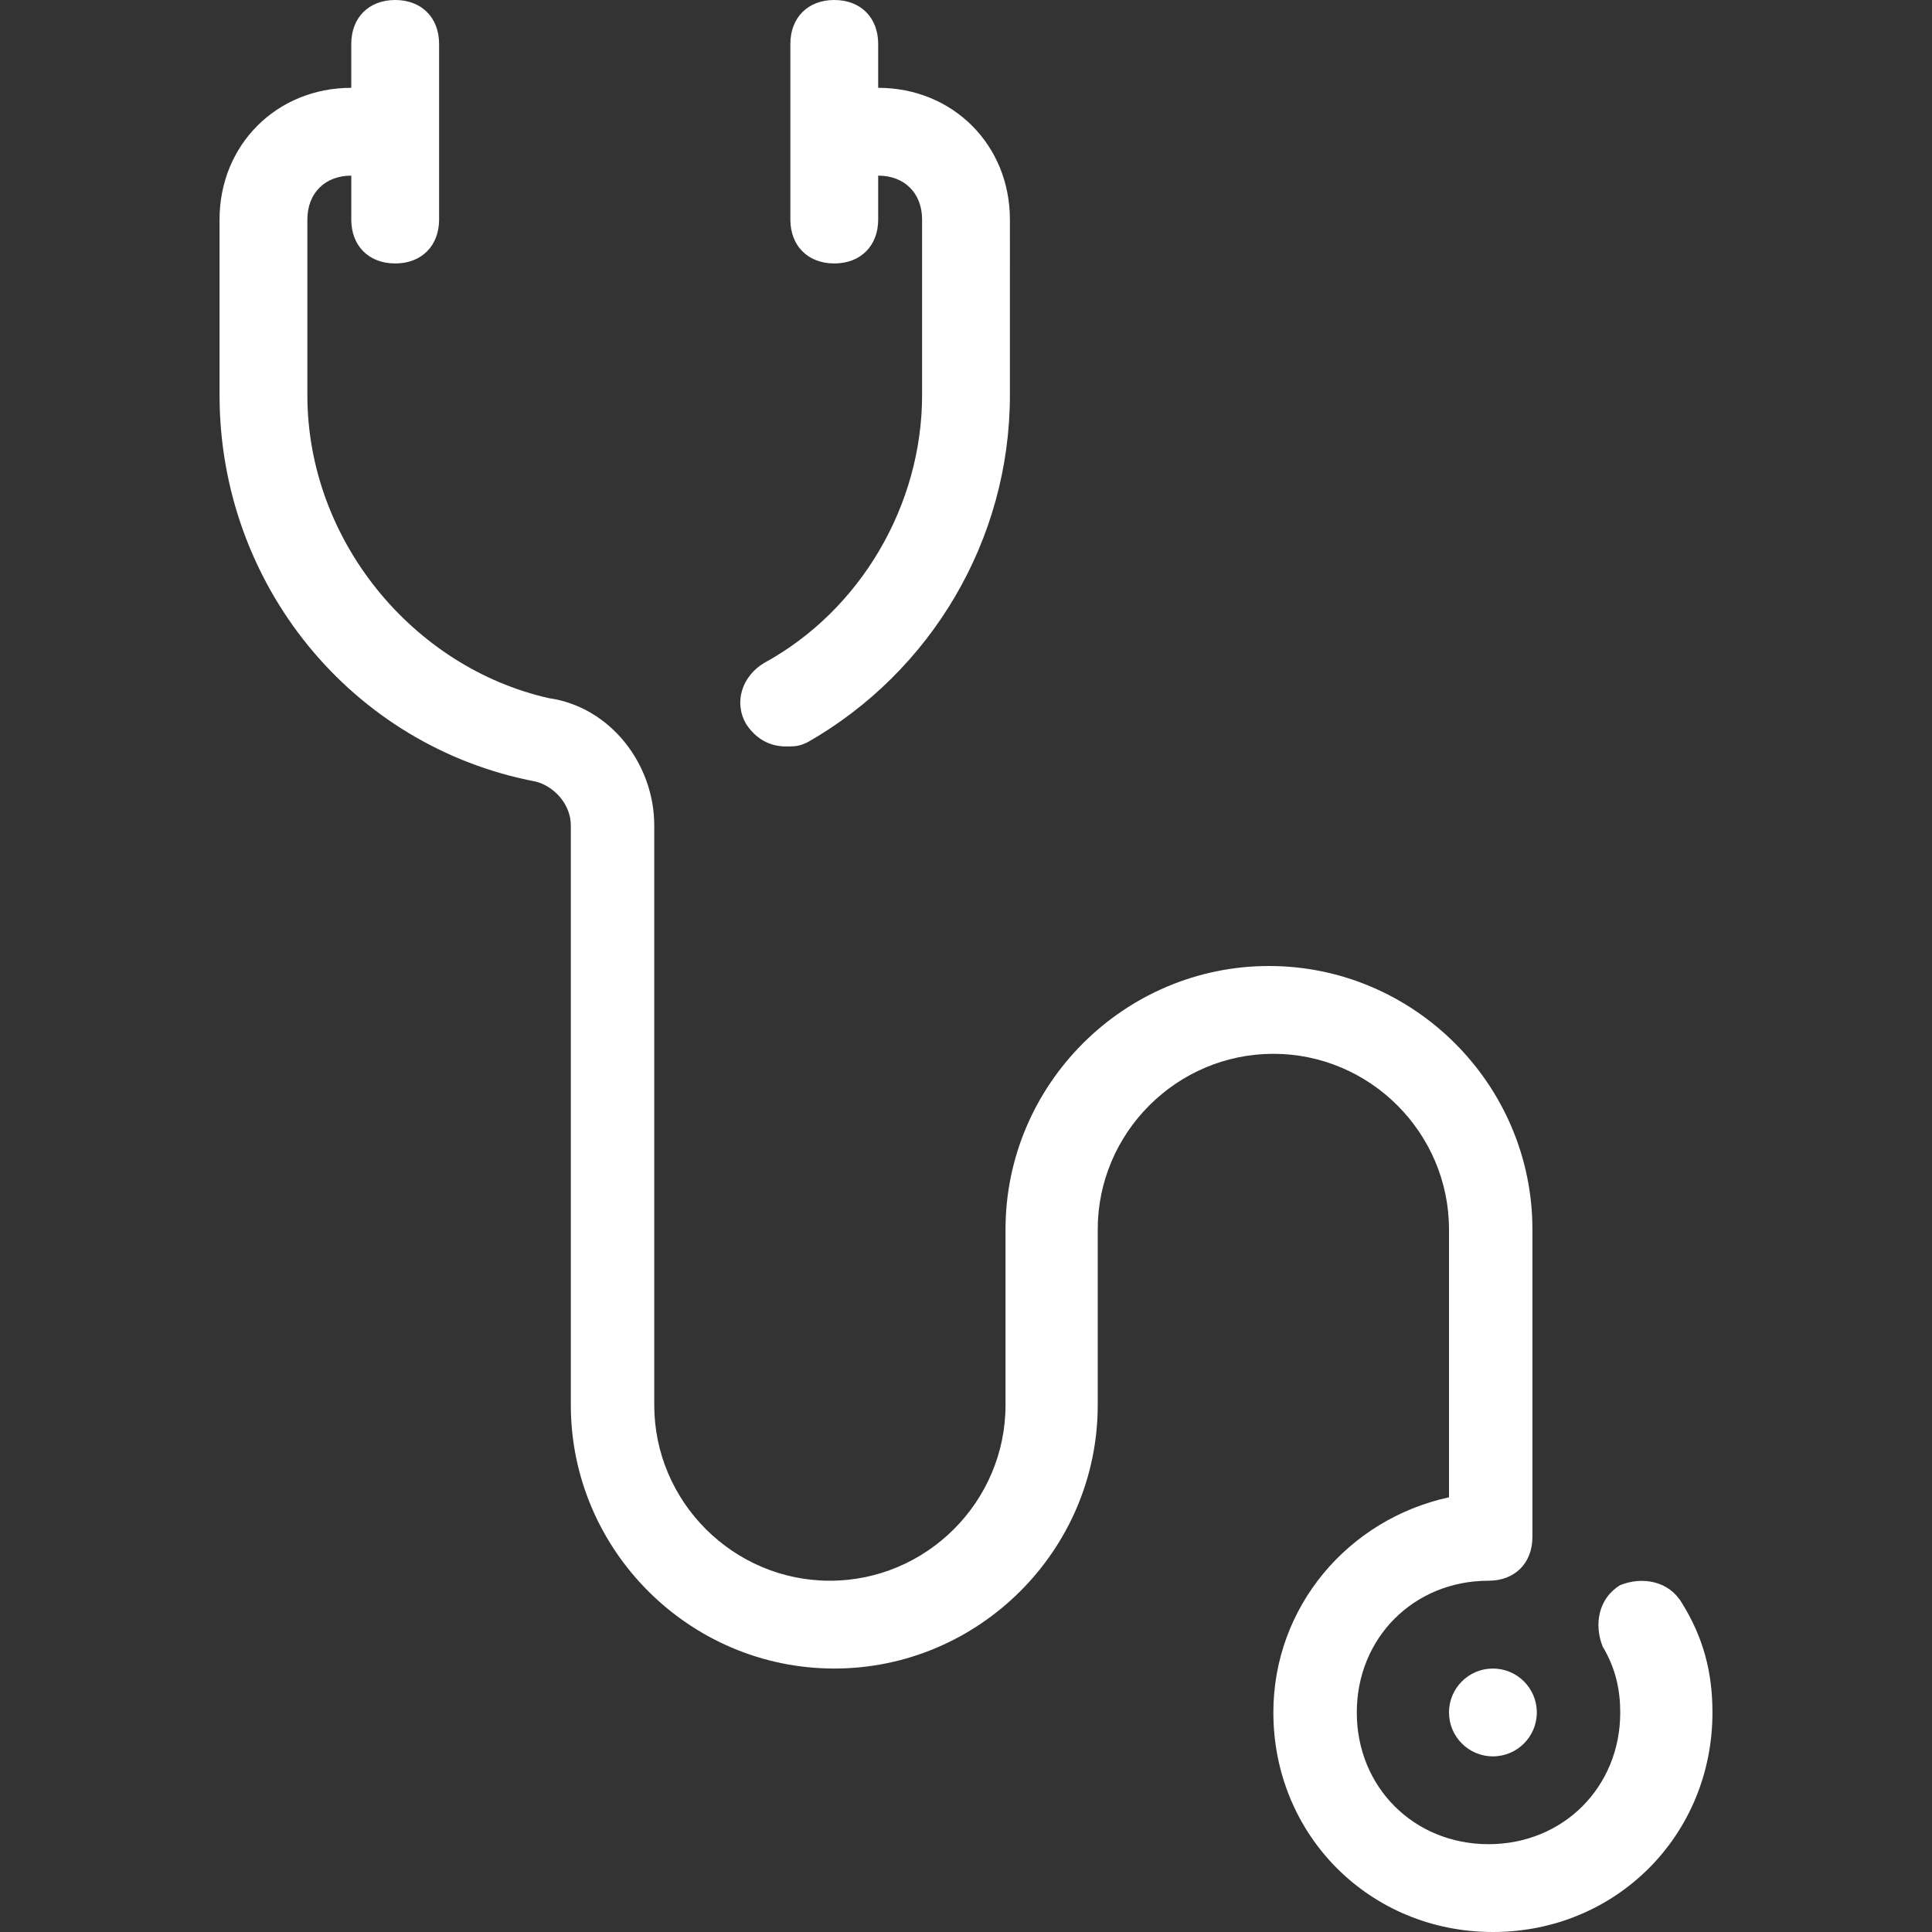 <?xml version="1.0" encoding="iso-8859-1"?>
<!-- Uploaded to: SVG Repo, www.svgrepo.com, Generator: SVG Repo Mixer Tools -->
<svg fill="#ffffff" height="800px" width="800px" version="1.1" id="Layer_1" xmlns="http://www.w3.org/2000/svg" xmlns:xlink="http://www.w3.org/1999/xlink" 
	 viewBox="0 0 512 512" xml:space="preserve">
<rect x="0" y="0" width="512" height="512" fill="#333333" stroke="none"/>
<g>
	<g>
		<circle cx="395.636" cy="453.818" r="11.636"/>
	</g>
</g>
<g>
	<g>
		<path d="M232.727,23.273V11.636C232.727,4.655,228.073,0,221.091,0c-6.982,0-11.636,4.655-11.636,11.636v46.545
			c0,6.982,4.655,11.636,11.636,11.636c6.982,0,11.636-4.655,11.636-11.636V46.545c6.982,0,11.636,4.655,11.636,11.636v46.545
			c0,29.091-16.291,57.018-41.891,70.982c-5.818,3.491-8.145,10.473-4.655,16.291c2.327,3.491,5.818,5.818,10.473,5.818
			c2.327,0,3.491,0,5.818-1.164c32.582-18.618,53.527-53.527,53.527-91.927V58.182C267.636,38.4,252.509,23.273,232.727,23.273z"/>
	</g>
</g>
<g>
	<g>
		<path d="M445.673,424.727c-3.491-5.818-10.473-6.982-16.291-4.655c-5.818,3.491-6.982,10.473-4.655,16.291
			c3.491,5.818,4.655,11.636,4.655,17.455c0,19.782-15.127,34.909-34.909,34.909c-19.782,0-34.909-15.127-34.909-34.909
			c0-19.782,15.127-34.909,34.909-34.909c6.982,0,11.636-4.655,11.636-11.636v-81.455c0-38.4-31.418-69.818-69.818-69.818
			s-69.818,31.418-69.818,69.818v46.545c0,25.6-20.945,46.545-46.545,46.545c-25.6,0-46.545-20.945-46.545-46.545v-153.6
			c0-16.291-11.636-31.418-27.927-33.745c-36.073-8.145-64-41.891-64-80.291V58.182c0-6.982,4.655-11.636,11.636-11.636v11.636
			c0,6.982,4.655,11.636,11.636,11.636s11.636-4.655,11.636-11.636V11.636C116.364,4.655,111.709,0,104.727,0
			S93.091,4.655,93.091,11.636v11.636c-19.782,0-34.909,15.127-34.909,34.909v46.545c0,50.036,34.909,93.091,83.782,102.4
			c4.655,1.164,9.309,5.818,9.309,11.636v153.6c0,38.4,31.418,69.818,69.818,69.818c38.4,0,69.818-31.418,69.818-69.818v-46.545
			c0-25.6,20.945-46.545,46.545-46.545c25.6,0,46.545,20.945,46.545,46.545V396.8c-26.764,5.818-46.545,29.091-46.545,57.018
			c0,32.582,25.6,58.182,58.182,58.182c32.582,0,58.182-25.6,58.182-58.182C453.818,443.345,451.491,434.036,445.673,424.727z"/>
	</g>
</g>
</svg>